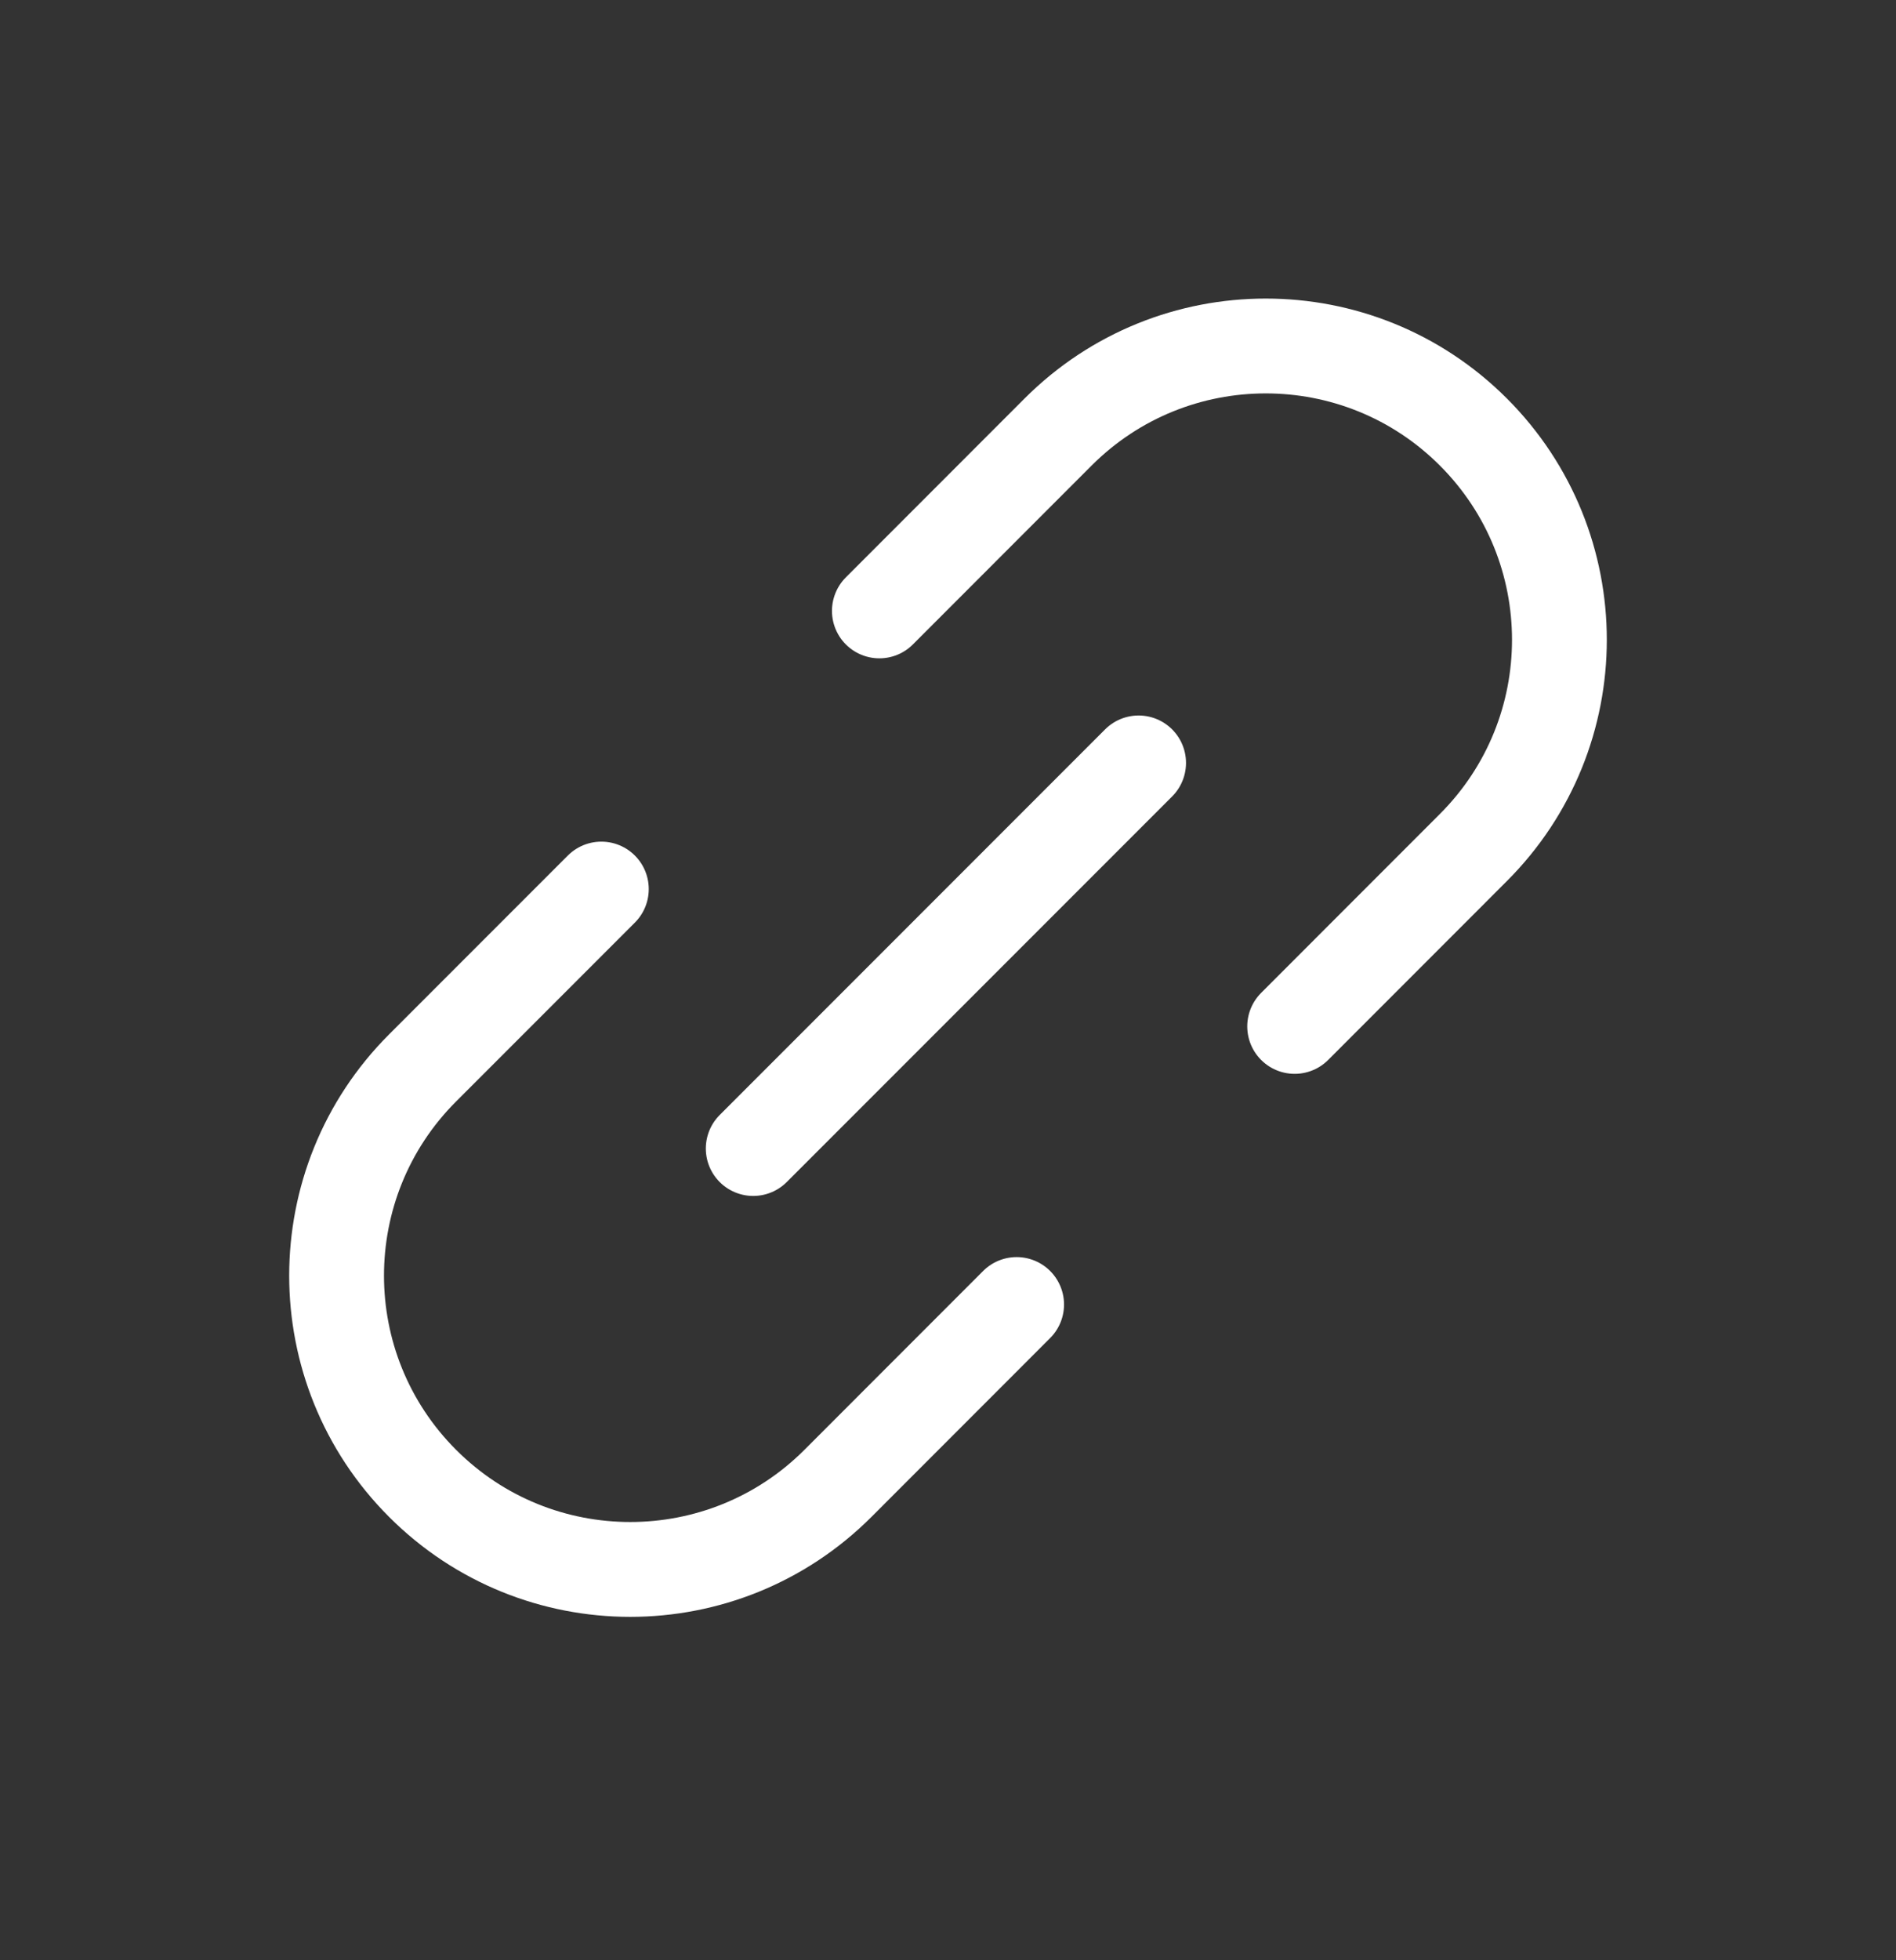 <svg width="30" height="31" viewBox="0 0 30 31" fill="none" xmlns="http://www.w3.org/2000/svg">
<rect x="0" y="0" width="30" height="31" fill="#333333" stroke="none"/>
<path d="M16.086 20.63L13.258 23.459C11.443 25.273 8.501 25.273 6.687 23.459V23.459C4.872 21.644 4.872 18.702 6.687 16.888L9.515 14.06" stroke="white" stroke-width="1.5" stroke-linecap="round"/>
<path d="M13.914 9.661L16.742 6.832C18.557 5.018 21.499 5.018 23.313 6.832V6.832C25.128 8.647 25.128 11.589 23.313 13.403L20.485 16.232" stroke="white" stroke-width="1.5" stroke-linecap="round"/>
<line x1="18.016" y1="12.065" x2="11.918" y2="18.163" stroke="white" stroke-width="1.5" stroke-linecap="round"/>
</svg>
